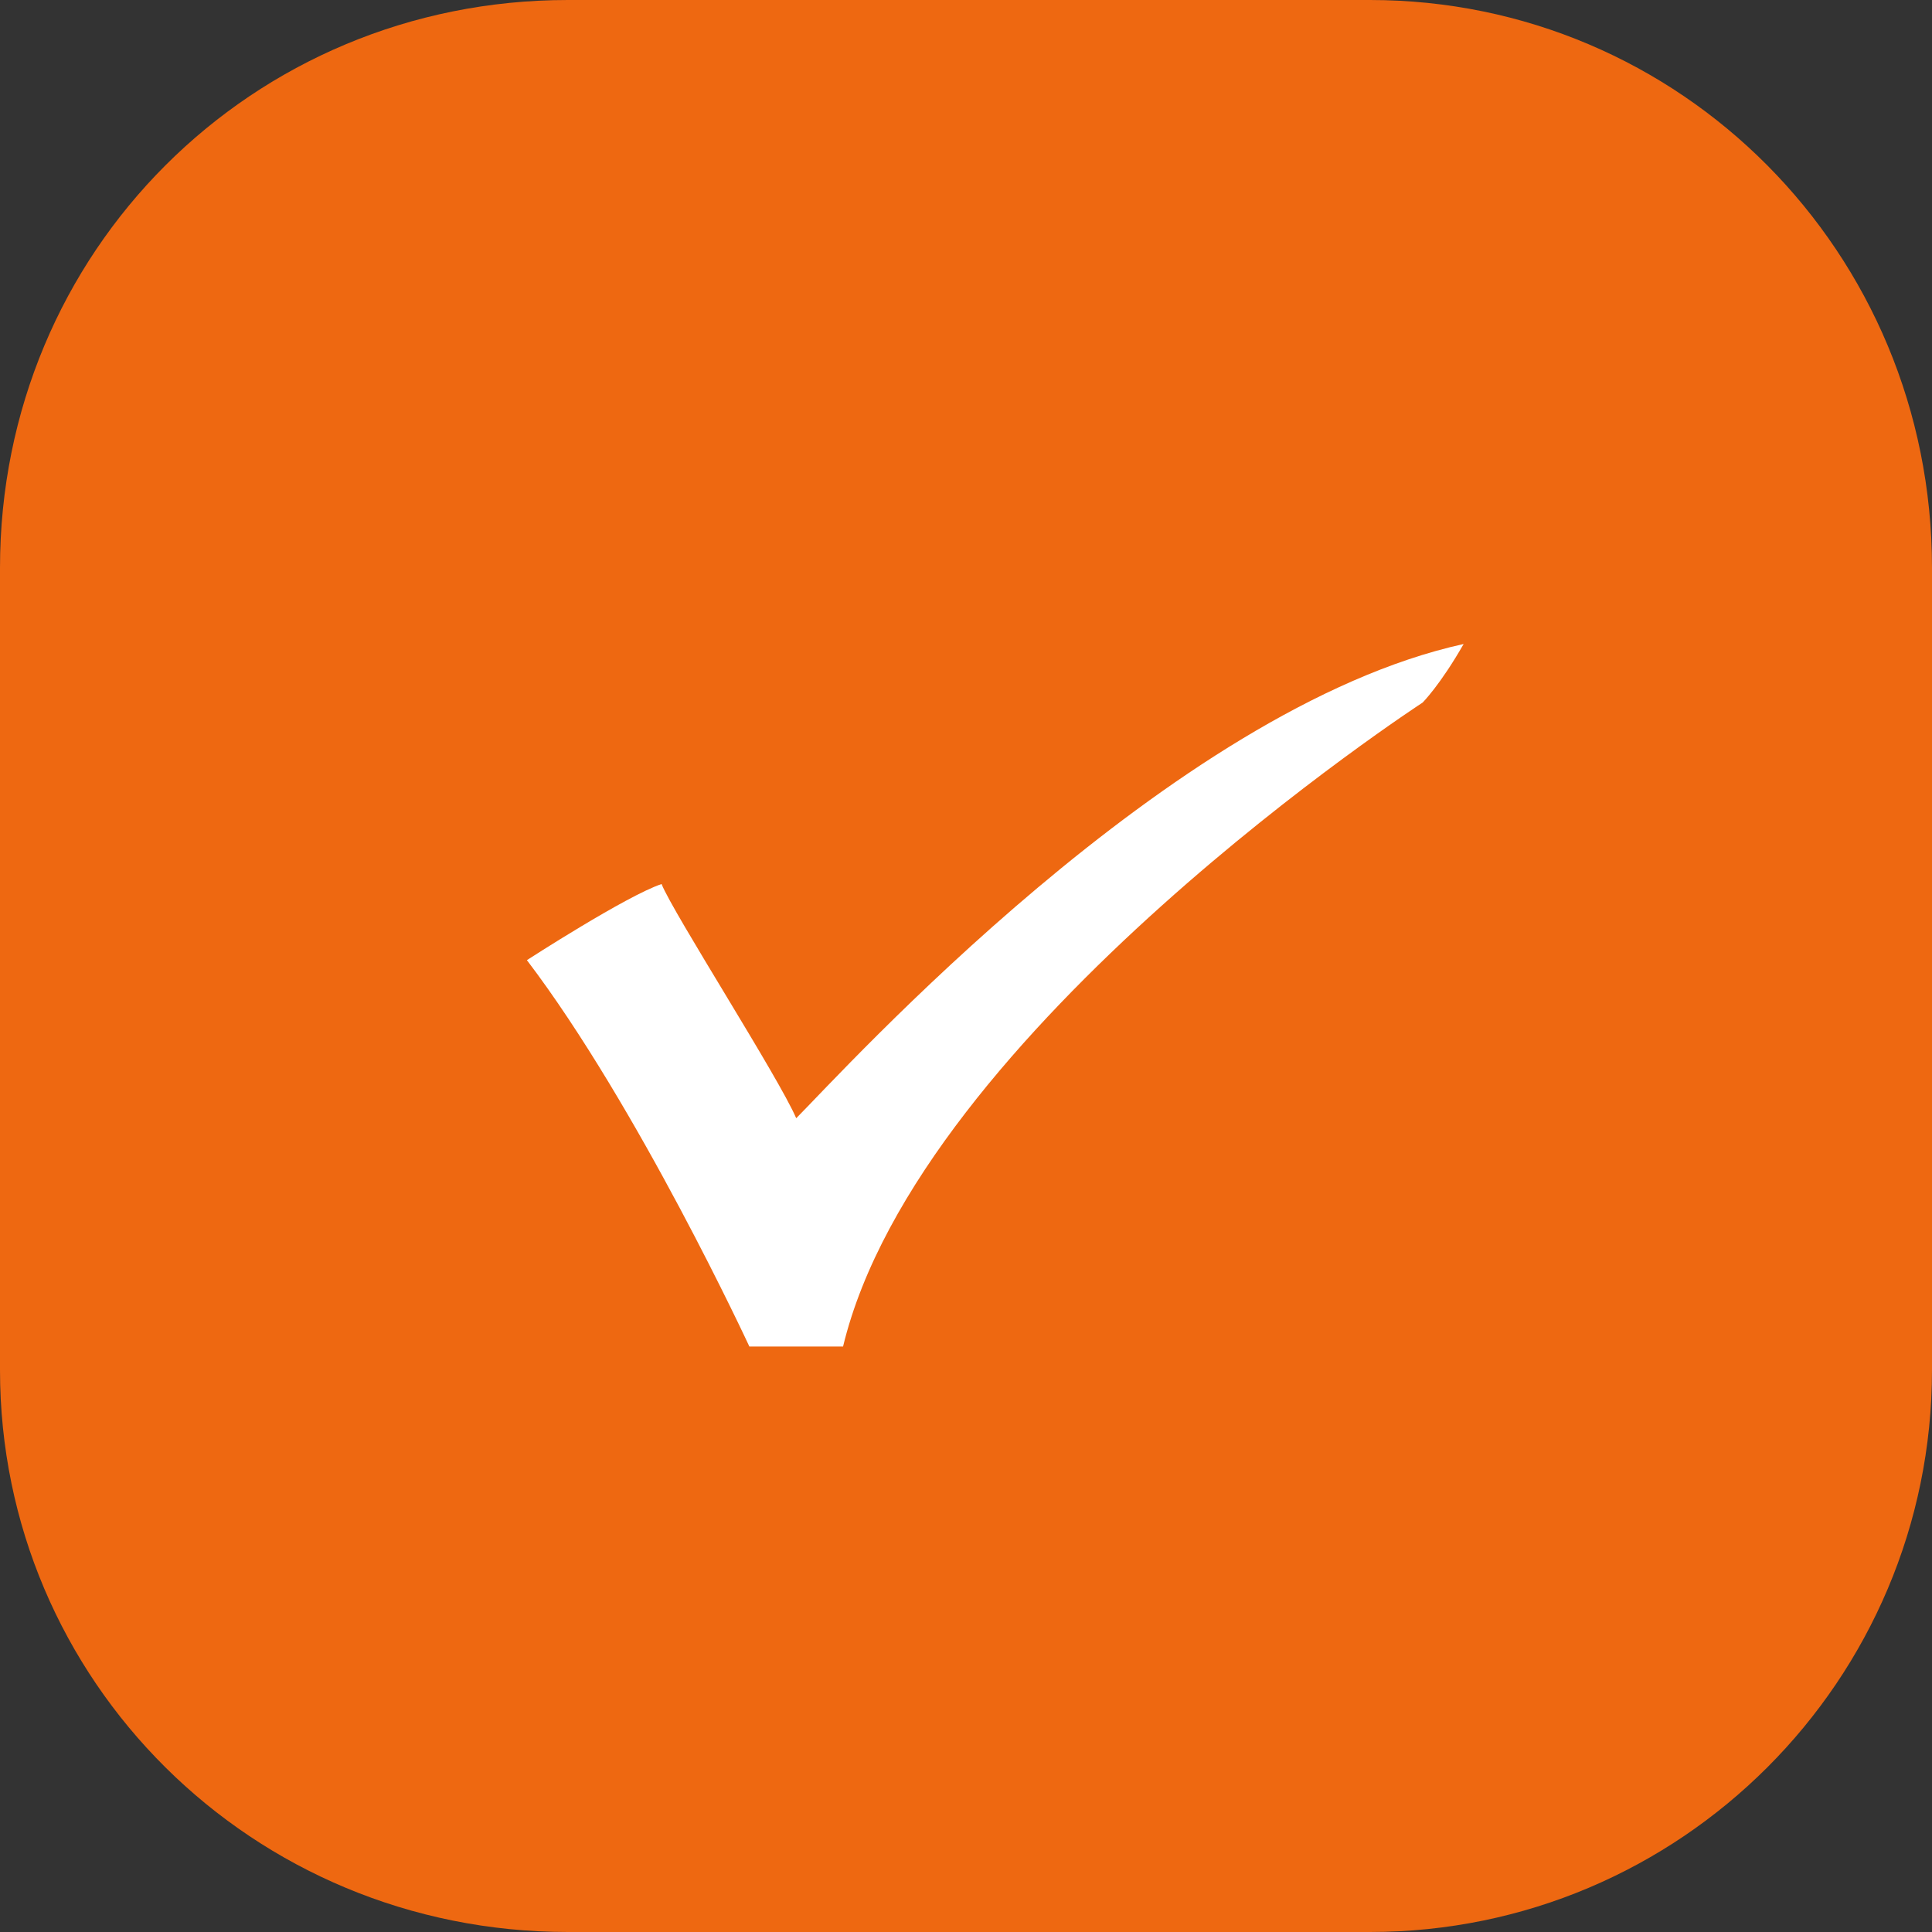 <?xml version="1.0" encoding="UTF-8"?> <svg xmlns="http://www.w3.org/2000/svg" version="1.2" viewBox="0 0 33 33" width="33" height="33"><rect x="0" y="0" width="33" height="33" fill="#333333" stroke="none"/><title>67f6500f4f87ea357dde84db</title><style> .s0 { fill: #ee6811 } .s1 { fill: #ffffff } </style><path fill-rule="evenodd" class="s0" d="m9.7 0h13.7c5.3 0 9.6 4.3 9.6 9.7v13.7c0 5.3-4.3 9.6-9.6 9.6h-13.7c-5.4 0-9.7-4.3-9.7-9.6v-13.7c0-5.4 4.3-9.7 9.7-9.7z"></path><path fill-rule="evenodd" class="s1" d="m9 16.4c0 0 1.7-1.1 2.3-1.3 0.2 0.5 2 3.3 2.3 4 0.8-0.8 6.4-7 11.4-8.1-0.4 0.7-0.7 1-0.7 1 0 0-8.6 5.6-9.9 11h-1.6c0 0-1.9-4.1-3.8-6.6z"></path></svg> 